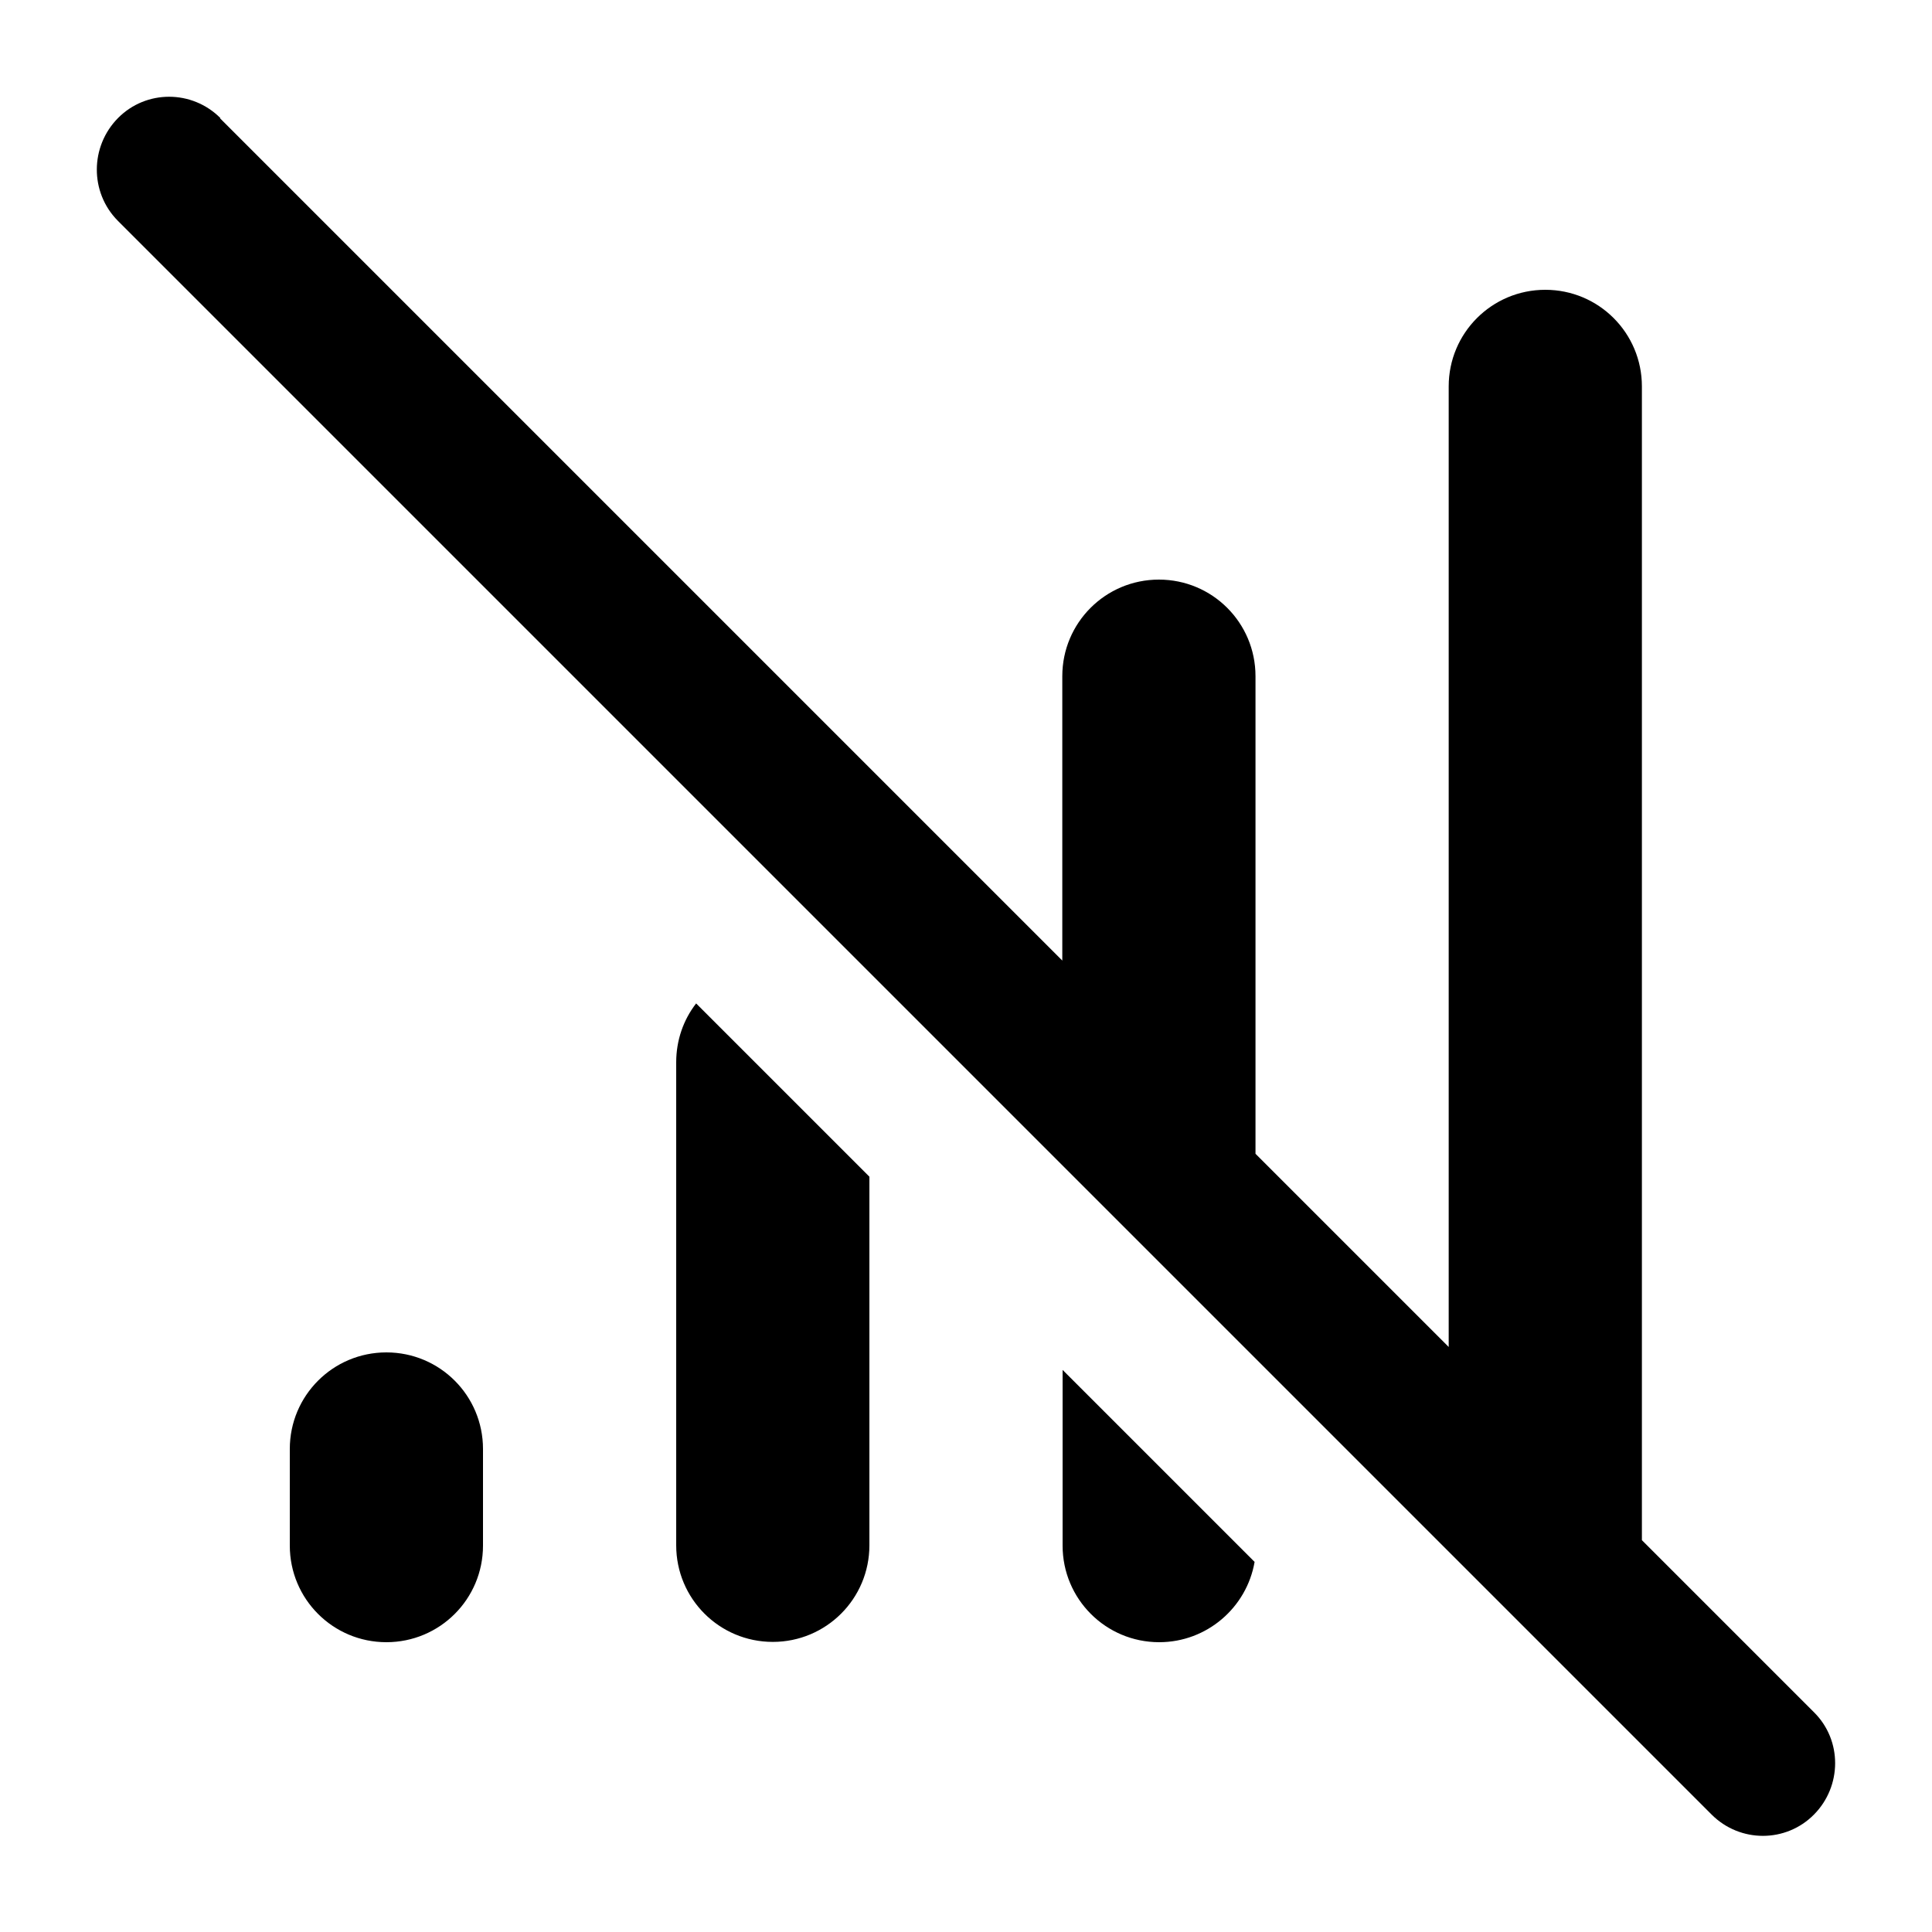 <svg xmlns="http://www.w3.org/2000/svg" viewBox="0 0 640 640"><!--! Font Awesome Pro 7.1.0 by @fontawesome - https://fontawesome.com License - https://fontawesome.com/license (Commercial License) Copyright 2025 Fonticons, Inc. --><path fill="currentColor" d="M73 39.1C63.6 29.7 48.4 29.7 39.1 39.1C29.8 48.5 29.7 63.7 39 73.1L567 601.1C576.4 610.5 591.6 610.5 600.9 601.1C610.2 591.7 610.3 576.5 600.9 567.2L543.9 510.2L543.9 128C543.9 110.3 529.6 96 511.9 96C494.2 96 479.9 110.3 479.9 128L479.9 446.2L415.9 382.2L415.9 224C415.9 206.3 401.6 192 383.9 192C366.2 192 351.9 206.3 351.9 224L351.9 318.2L72.9 39.2zM415.6 517.4L352 453.8L352 512C352 529.7 366.3 544 384 544C399.8 544 413 532.5 415.6 517.4zM288 389.8L230.6 332.4C226.4 337.8 224 344.6 224 351.9L224 511.9C224 529.6 238.3 543.9 256 543.9C273.7 543.9 288 529.6 288 511.9L288 389.7zM160 480C160 462.3 145.7 448 128 448C110.3 448 96 462.3 96 480L96 512C96 529.7 110.3 544 128 544C145.7 544 160 529.7 160 512L160 480z"/></svg>